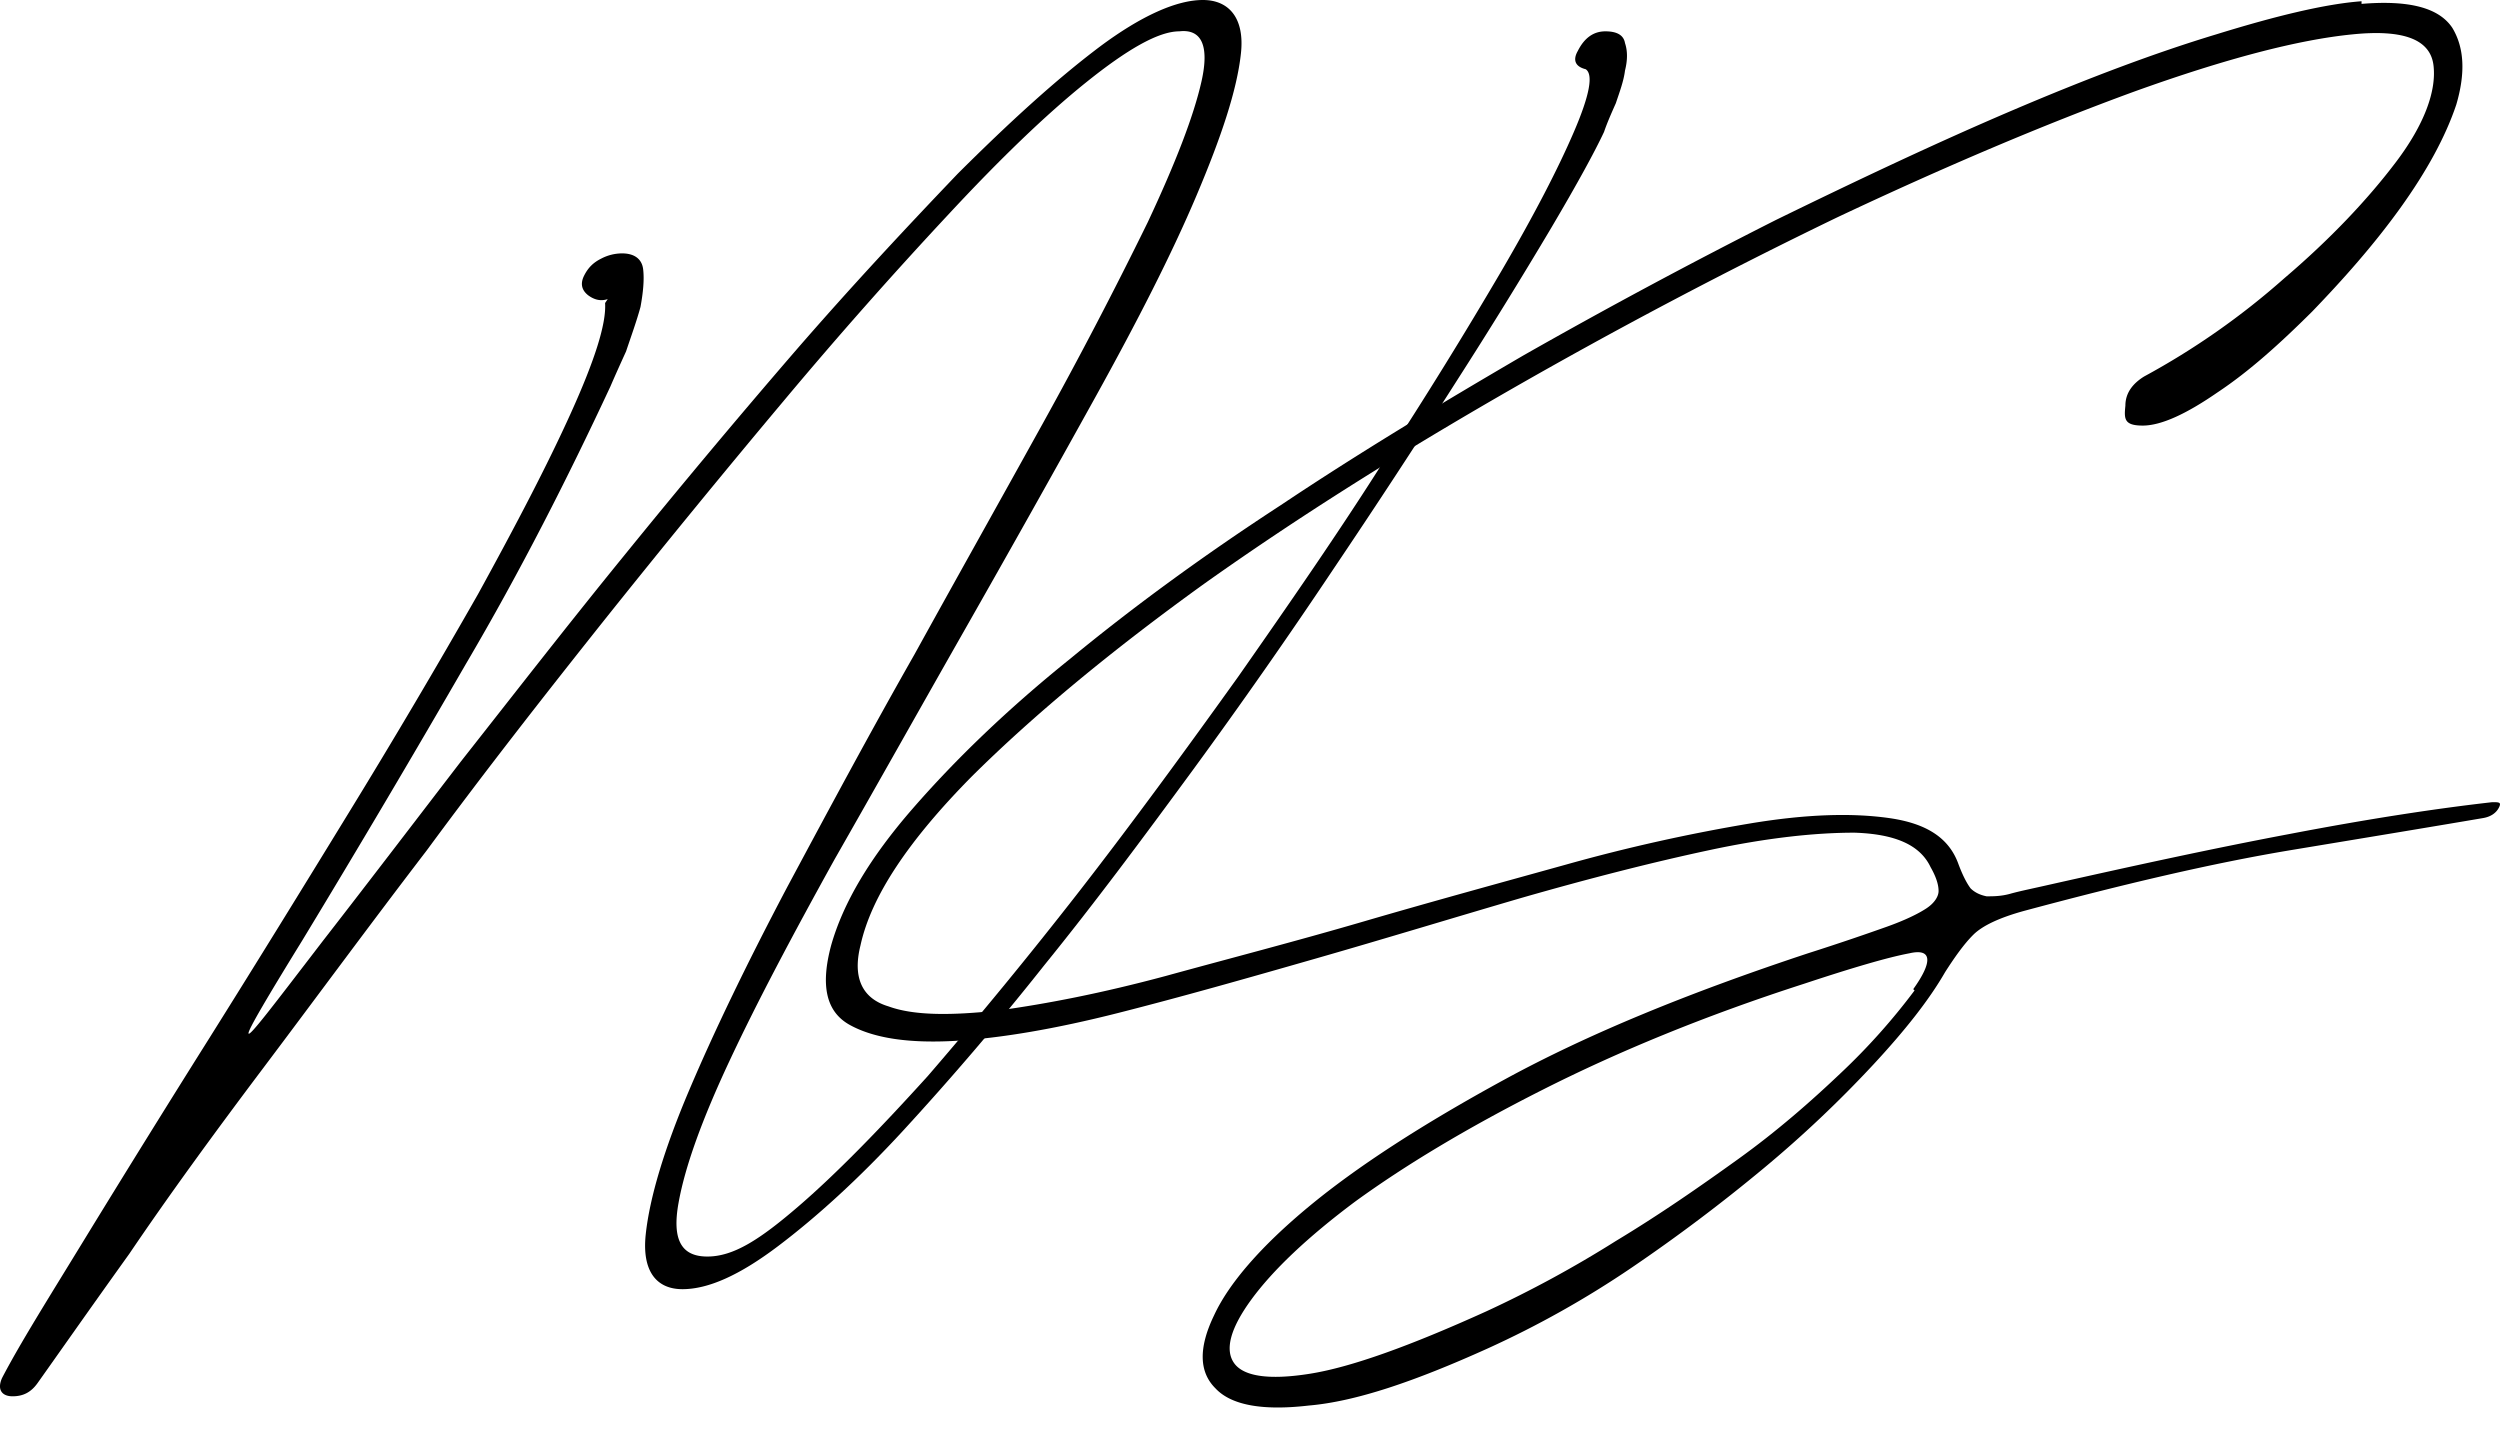 <svg width="112" height="64" viewBox="0 0 112 64" fill="none" xmlns="http://www.w3.org/2000/svg">
    <path d="M105.797.174c2.152-.178 3.467.179 4.065 1.07.538.89.598 2.02.179 3.445-.478 1.426-1.315 2.97-2.51 4.634-1.196 1.663-2.571 3.208-3.945 4.634-1.435 1.426-2.81 2.673-4.244 3.624-1.375.95-2.511 1.485-3.348 1.485-.837 0-.837-.297-.777-.891 0-.594.359-1.01.837-1.307a33.568 33.568 0 0 0 6.276-4.396c2.092-1.782 3.766-3.565 5.021-5.228 1.256-1.663 1.794-3.149 1.674-4.277-.119-1.189-1.315-1.664-3.646-1.426-2.391.237-5.619 1.07-9.744 2.554-4.064 1.485-8.547 3.387-13.33 5.644a234.672 234.672 0 0 0-14.644 7.723c-4.962 2.851-9.505 5.703-13.689 8.673-4.125 2.97-7.651 5.881-10.46 8.674-2.81 2.851-4.484 5.346-4.962 7.544-.359 1.426.06 2.377 1.255 2.733 1.136.416 2.81.416 4.962.178 2.151-.297 4.602-.772 7.471-1.544 2.81-.773 5.799-1.545 8.847-2.436 3.049-.891 6.097-1.723 9.086-2.554a78.79 78.79 0 0 1 8.25-1.842c2.51-.416 4.542-.475 6.216-.238 1.674.238 2.69.891 3.108 2.08.18.475.359.831.538 1.069.18.178.418.297.717.356.3 0 .658 0 1.076-.119.419-.118 1.017-.237 1.794-.415 3.706-.832 7.233-1.604 10.699-2.258 3.408-.653 6.456-1.129 9.086-1.426.299 0 .419 0 .299.238-.119.238-.358.416-.717.475-2.092.357-4.961.832-8.548 1.426-3.586.594-7.591 1.545-12.015 2.733-1.076.297-1.853.653-2.271 1.069-.419.416-.837 1.01-1.256 1.663-.717 1.248-1.793 2.614-3.228 4.159a52.731 52.731 0 0 1-4.901 4.634 76.634 76.634 0 0 1-5.918 4.455 43.457 43.457 0 0 1-6.456 3.624c-3.287 1.485-5.917 2.376-8.01 2.555-2.032.237-3.467 0-4.184-.773-.717-.713-.777-1.782-.06-3.267.658-1.426 2.093-3.09 4.245-4.872 2.151-1.782 5.08-3.683 8.786-5.703 3.706-2.02 8.19-3.861 13.57-5.643 1.494-.476 2.69-.891 3.526-1.188.837-.297 1.435-.594 1.794-.832.358-.238.537-.535.537-.772 0-.297-.12-.654-.358-1.07-.478-1.01-1.614-1.485-3.407-1.544-1.794 0-3.945.237-6.456.772-2.51.535-5.32 1.248-8.428 2.139-3.049.89-6.157 1.841-9.266 2.732-3.108.892-6.037 1.723-8.846 2.436-2.81.713-5.26 1.129-7.293 1.248-2.092.118-3.646-.12-4.722-.713-1.076-.594-1.315-1.782-.837-3.565.538-1.9 1.733-3.92 3.646-6.119 1.913-2.198 4.244-4.455 7.054-6.713 2.81-2.316 5.977-4.633 9.444-6.89 3.467-2.318 7.114-4.516 10.88-6.714a261.575 261.575 0 0 1 11.297-6.06c3.766-1.84 7.293-3.504 10.64-4.93 3.347-1.426 6.336-2.554 9.086-3.386 2.69-.832 4.901-1.367 6.515-1.485M85.713 44.314c.896-1.248.837-1.842-.18-1.604-.956.178-2.57.653-4.722 1.366-4.423 1.426-8.309 3.03-11.716 4.753-3.407 1.722-6.157 3.386-8.368 4.99-2.152 1.604-3.706 3.089-4.663 4.396-.956 1.307-1.195 2.257-.777 2.851.419.594 1.554.773 3.407.476 1.853-.297 4.483-1.248 7.89-2.792a50.98 50.98 0 0 0 5.799-3.149c1.972-1.188 3.766-2.436 5.5-3.683 1.733-1.248 3.227-2.555 4.602-3.862a28.633 28.633 0 0 0 3.287-3.683" fill="#000"/>
    <path d="M27.226 13.4c-.353.117-.646 0-.881-.175-.294-.234-.353-.527-.176-.878.176-.351.41-.585.763-.76a2.02 2.02 0 0 1 .94-.235c.528 0 .88.234.94.702.058.469 0 1.054-.118 1.697-.176.644-.411 1.288-.646 1.99-.294.644-.529 1.17-.705 1.58-1.938 4.154-4.052 8.31-6.46 12.405a684.969 684.969 0 0 1-7.341 12.406c-1.586 2.574-2.409 3.979-2.409 4.154 0 .234 1.058-1.17 3.348-4.154 1.82-2.34 3.876-5.033 6.167-8.017 2.35-2.984 4.757-6.086 7.282-9.187a393.12 393.12 0 0 1 7.636-9.129c2.584-2.984 5.05-5.617 7.34-8.016 2.35-2.341 4.406-4.214 6.344-5.676C51.13.702 52.715 0 53.89 0c1.174 0 1.879.82 1.703 2.4-.177 1.638-.881 3.744-1.997 6.377-1.116 2.634-2.643 5.618-4.522 9.012-1.88 3.394-3.818 6.846-5.815 10.357-1.997 3.511-3.935 6.964-5.873 10.358-1.88 3.394-3.465 6.378-4.698 9.011-1.234 2.633-1.997 4.74-2.29 6.379-.294 1.638.117 2.399 1.291 2.399 1.175 0 2.35-.761 4.053-2.224 1.703-1.463 3.641-3.452 5.814-5.852a212.081 212.081 0 0 0 6.813-8.309c2.408-3.101 4.757-6.32 7.106-9.597 2.29-3.276 4.523-6.495 6.52-9.655a208.448 208.448 0 0 0 5.285-8.543c1.468-2.516 2.525-4.564 3.23-6.203.705-1.638.881-2.575.529-2.809-.47-.117-.587-.41-.353-.819.294-.585.705-.878 1.234-.878.528 0 .822.176.88.527.118.351.118.76 0 1.229-.058.468-.234.936-.41 1.463-.235.526-.411.936-.529 1.287-.411.878-1.175 2.282-2.35 4.272a233.103 233.103 0 0 1-4.228 6.846 386.876 386.876 0 0 1-5.52 8.427 256.975 256.975 0 0 1-6.343 9.07c-2.232 3.042-4.405 5.968-6.637 8.718a132.783 132.783 0 0 1-6.343 7.432c-1.997 2.165-3.876 3.862-5.58 5.15-1.702 1.287-3.112 1.93-4.287 1.93-1.174 0-1.82-.819-1.644-2.457.176-1.639.822-3.804 1.938-6.437 1.116-2.633 2.584-5.676 4.405-9.128 1.82-3.394 3.7-6.905 5.697-10.416 1.938-3.511 3.876-6.964 5.755-10.358a202.698 202.698 0 0 0 4.699-9.011c1.233-2.633 2.055-4.74 2.408-6.32.352-1.58 0-2.34-.999-2.224-.94 0-2.349.82-4.17 2.283-1.82 1.462-3.876 3.452-6.108 5.851a206.19 206.19 0 0 0-7.4 8.368 523.305 523.305 0 0 0-8.046 9.83c-2.701 3.395-5.403 6.847-7.987 10.358-2.643 3.453-5.05 6.73-7.341 9.772-2.29 3.043-4.288 5.793-5.991 8.31-1.762 2.457-3.113 4.388-4.111 5.793-.294.41-.646.585-1.116.585-.47 0-.705-.293-.47-.82.822-1.58 2.114-3.627 3.759-6.32a896.512 896.512 0 0 1 5.52-8.894c2.056-3.277 4.112-6.612 6.226-10.064a348.695 348.695 0 0 0 5.814-9.831c1.704-3.102 3.113-5.793 4.17-8.134 1.057-2.34 1.586-3.979 1.527-4.915" fill="#000"/>
</svg>
